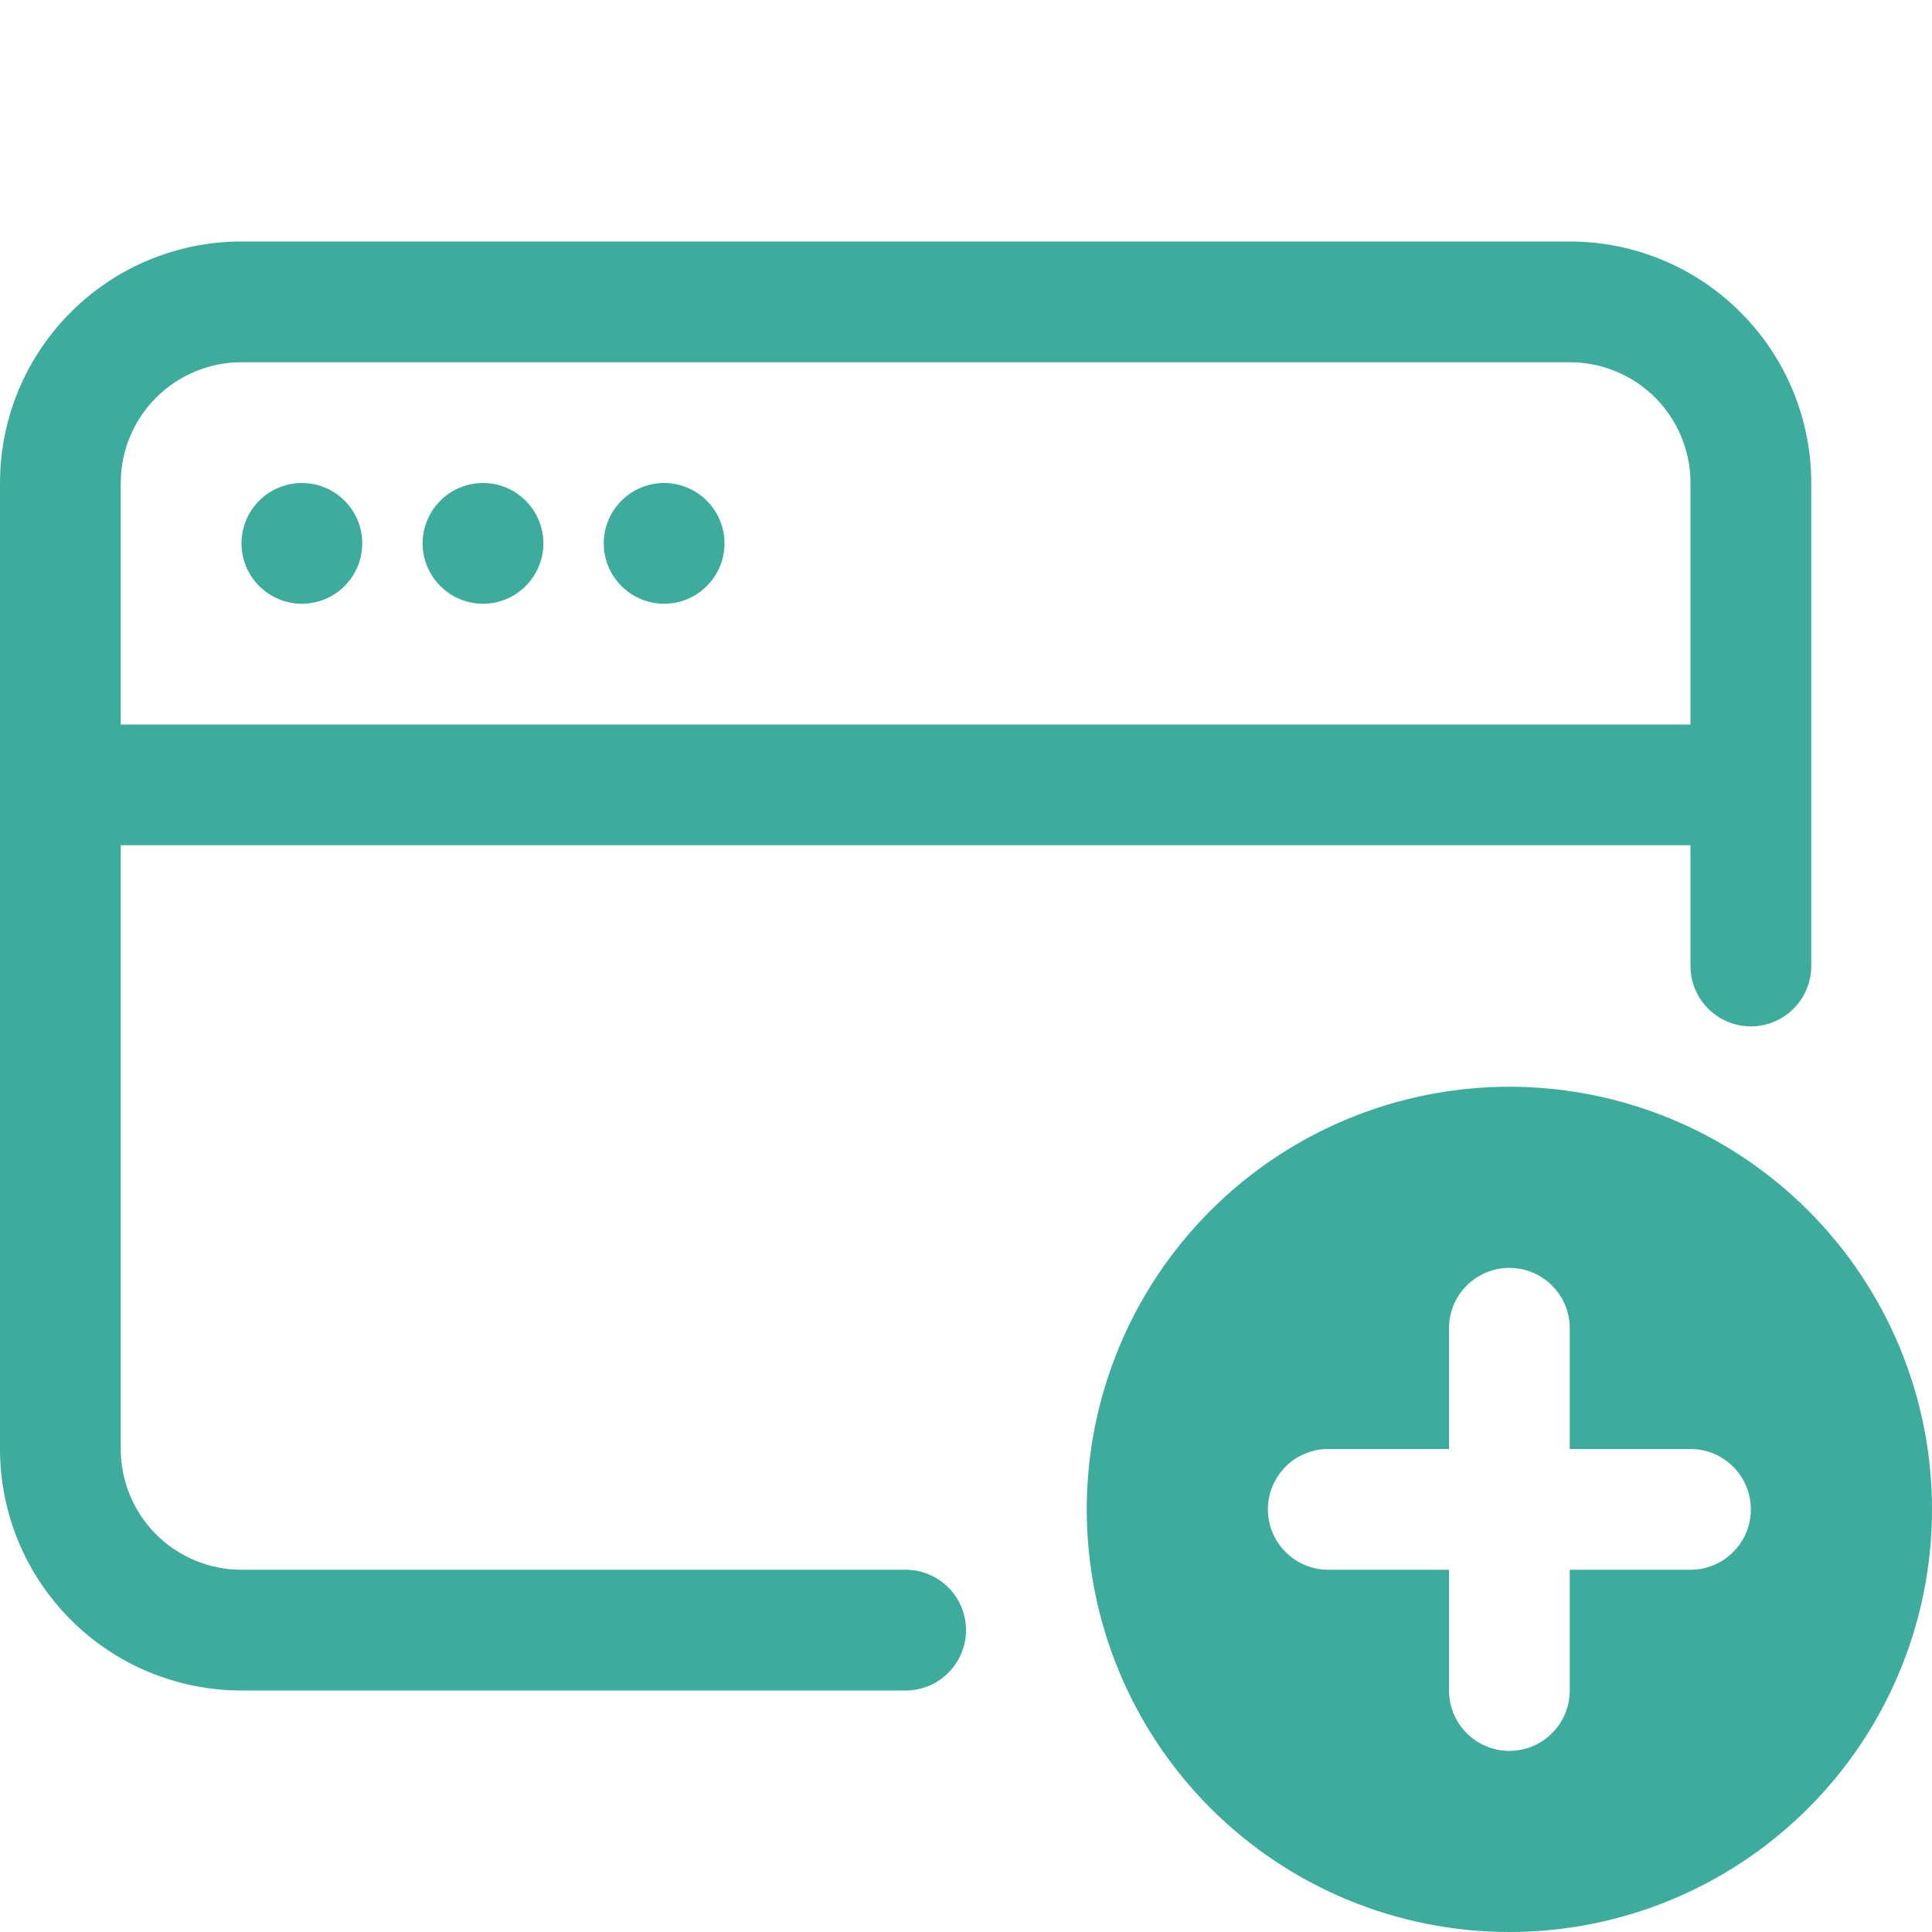 <?xml version="1.0" encoding="UTF-8"?> <svg xmlns="http://www.w3.org/2000/svg" width="24" height="24" viewBox="0 0 24 24" fill="none"><path d="M3.75 7.5C3.949 7.5 4.14 7.421 4.28 7.28C4.421 7.14 4.5 6.949 4.5 6.75C4.5 6.551 4.421 6.36 4.28 6.22C4.14 6.079 3.949 6 3.75 6C3.551 6 3.36 6.079 3.22 6.22C3.079 6.36 3 6.551 3 6.75C3 6.949 3.079 7.14 3.22 7.28C3.36 7.421 3.551 7.5 3.75 7.5ZM6 7.5C6.199 7.5 6.39 7.421 6.53 7.28C6.671 7.14 6.75 6.949 6.75 6.75C6.75 6.551 6.671 6.36 6.53 6.22C6.39 6.079 6.199 6 6 6C5.801 6 5.61 6.079 5.47 6.22C5.329 6.36 5.25 6.551 5.25 6.75C5.25 6.949 5.329 7.14 5.47 7.28C5.61 7.421 5.801 7.5 6 7.5ZM9 6.75C9 6.949 8.921 7.14 8.78 7.28C8.64 7.421 8.449 7.5 8.25 7.5C8.051 7.5 7.86 7.421 7.72 7.28C7.579 7.14 7.5 6.949 7.5 6.75C7.5 6.551 7.579 6.36 7.72 6.22C7.86 6.079 8.051 6 8.25 6C8.449 6 8.64 6.079 8.78 6.22C8.921 6.36 9 6.551 9 6.75Z" fill="#3EAC9C"></path><path d="M0 6C0 5.204 0.316 4.441 0.879 3.879C1.441 3.316 2.204 3 3 3H19.5C20.296 3 21.059 3.316 21.621 3.879C22.184 4.441 22.5 5.204 22.5 6V12C22.5 12.199 22.421 12.39 22.28 12.53C22.14 12.671 21.949 12.75 21.75 12.75C21.551 12.75 21.36 12.671 21.22 12.53C21.079 12.39 21 12.199 21 12V10.5H1.5V18C1.5 18.398 1.658 18.779 1.939 19.061C2.221 19.342 2.602 19.5 3 19.5H11.25C11.449 19.5 11.64 19.579 11.78 19.72C11.921 19.86 12 20.051 12 20.25C12 20.449 11.921 20.64 11.78 20.78C11.64 20.921 11.449 21 11.25 21H3C2.204 21 1.441 20.684 0.879 20.121C0.316 19.559 0 18.796 0 18V6ZM1.5 9H21V6C21 5.602 20.842 5.221 20.561 4.939C20.279 4.658 19.898 4.5 19.5 4.5H3C2.602 4.5 2.221 4.658 1.939 4.939C1.658 5.221 1.5 5.602 1.5 6V9Z" fill="#3EAC9C"></path><path d="M24 18.75C24 20.142 23.447 21.478 22.462 22.462C21.478 23.447 20.142 24 18.75 24C17.358 24 16.022 23.447 15.038 22.462C14.053 21.478 13.5 20.142 13.5 18.75C13.5 17.358 14.053 16.022 15.038 15.038C16.022 14.053 17.358 13.5 18.75 13.5C20.142 13.5 21.478 14.053 22.462 15.038C23.447 16.022 24 17.358 24 18.75ZM18.75 15.75C18.551 15.75 18.36 15.829 18.22 15.97C18.079 16.11 18 16.301 18 16.5V18H16.5C16.301 18 16.11 18.079 15.97 18.22C15.829 18.36 15.75 18.551 15.75 18.75C15.75 18.949 15.829 19.14 15.97 19.28C16.11 19.421 16.301 19.5 16.5 19.5H18V21C18 21.199 18.079 21.39 18.22 21.53C18.36 21.671 18.551 21.75 18.75 21.75C18.949 21.75 19.14 21.671 19.28 21.53C19.421 21.39 19.5 21.199 19.5 21V19.5H21C21.199 19.5 21.39 19.421 21.53 19.28C21.671 19.14 21.75 18.949 21.75 18.75C21.75 18.551 21.671 18.36 21.53 18.22C21.39 18.079 21.199 18 21 18H19.5V16.5C19.5 16.301 19.421 16.11 19.28 15.97C19.14 15.829 18.949 15.75 18.75 15.75Z" fill="#3EAC9C"></path></svg> 
